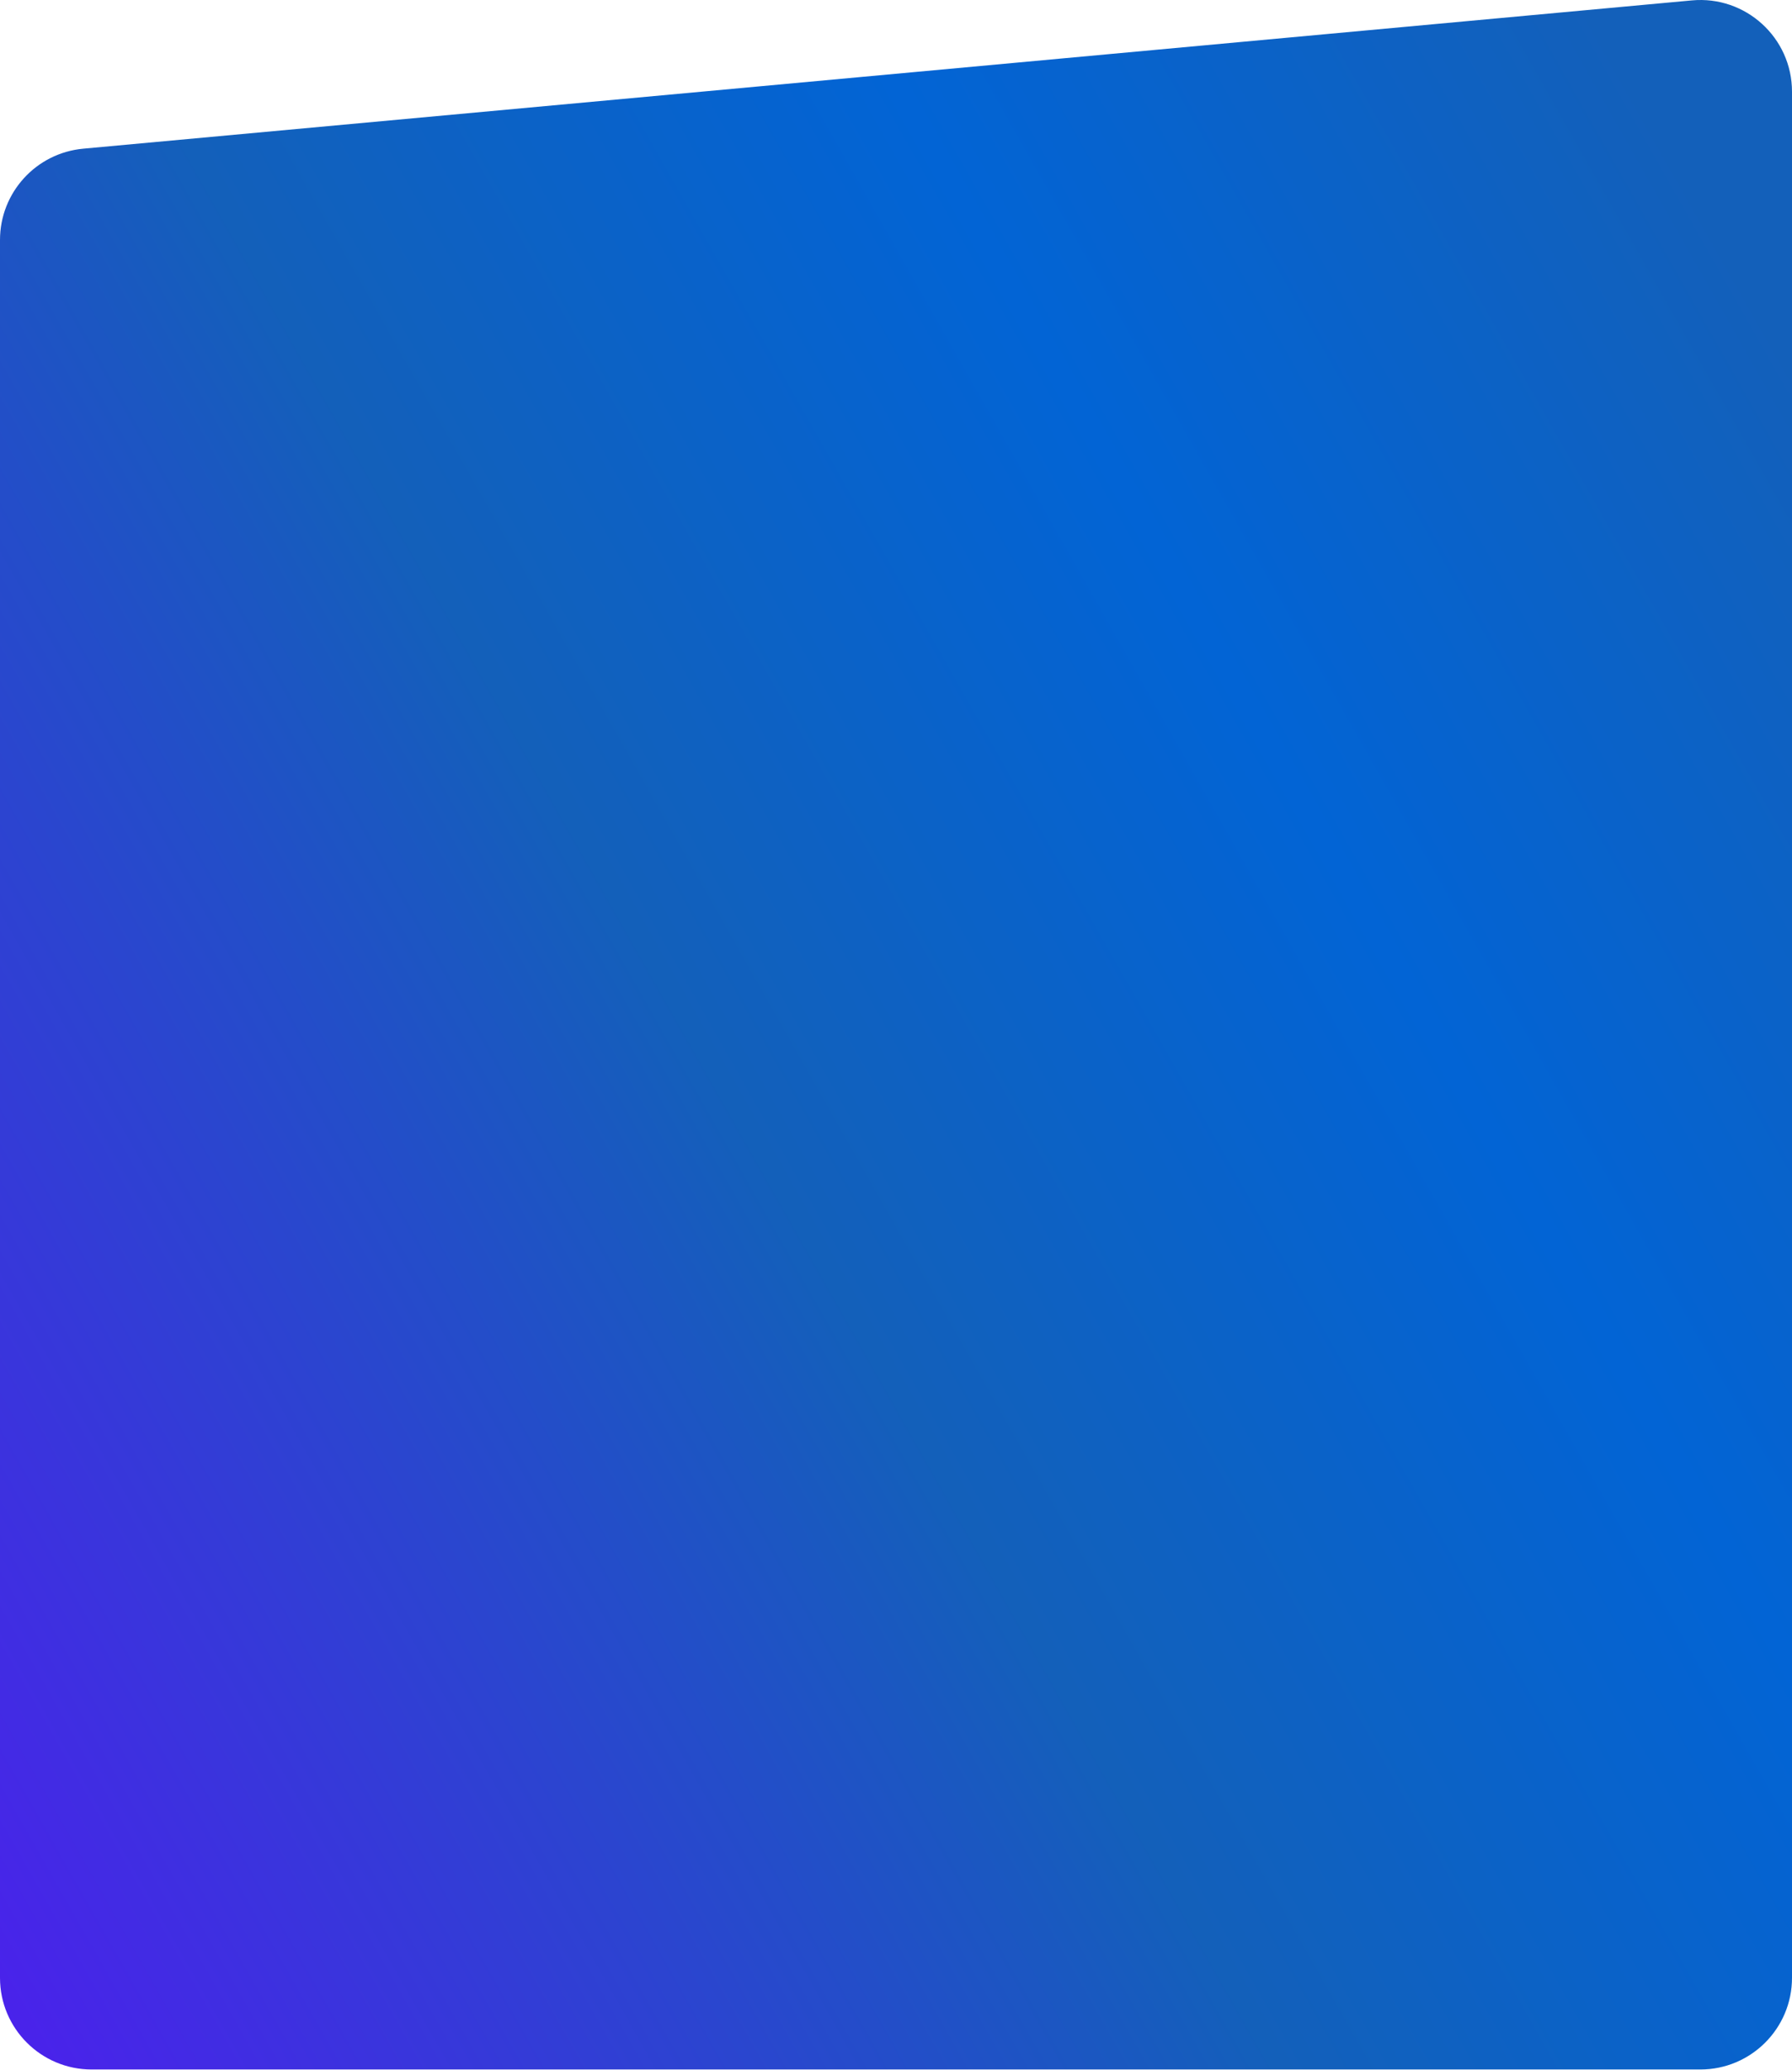 <?xml version="1.0" encoding="UTF-8"?> <svg xmlns="http://www.w3.org/2000/svg" width="1564" height="1807" viewBox="0 0 1564 1807" fill="none"> <path d="M0 209.431C0 168.093 31.494 133.563 72.657 129.768L1476.66 0.344C1523.54 -3.977 1564 32.924 1564 80.007V1726.29C1564 1770.48 1528.18 1806.29 1484 1806.29H80C35.817 1806.29 0 1770.48 0 1726.29V209.431Z" fill="url(#paint0_linear_64_5866)"></path> <defs> <linearGradient id="paint0_linear_64_5866" x1="537.625" y1="2707.62" x2="2340.74" y2="1686" gradientUnits="userSpaceOnUse"> <stop stop-color="#4A22EB"></stop> <stop offset="0.458" stop-color="#1360BA"></stop> <stop offset="0.729" stop-color="#0264D5"></stop> <stop offset="1" stop-color="#1360BA"></stop> </linearGradient> </defs> </svg> 